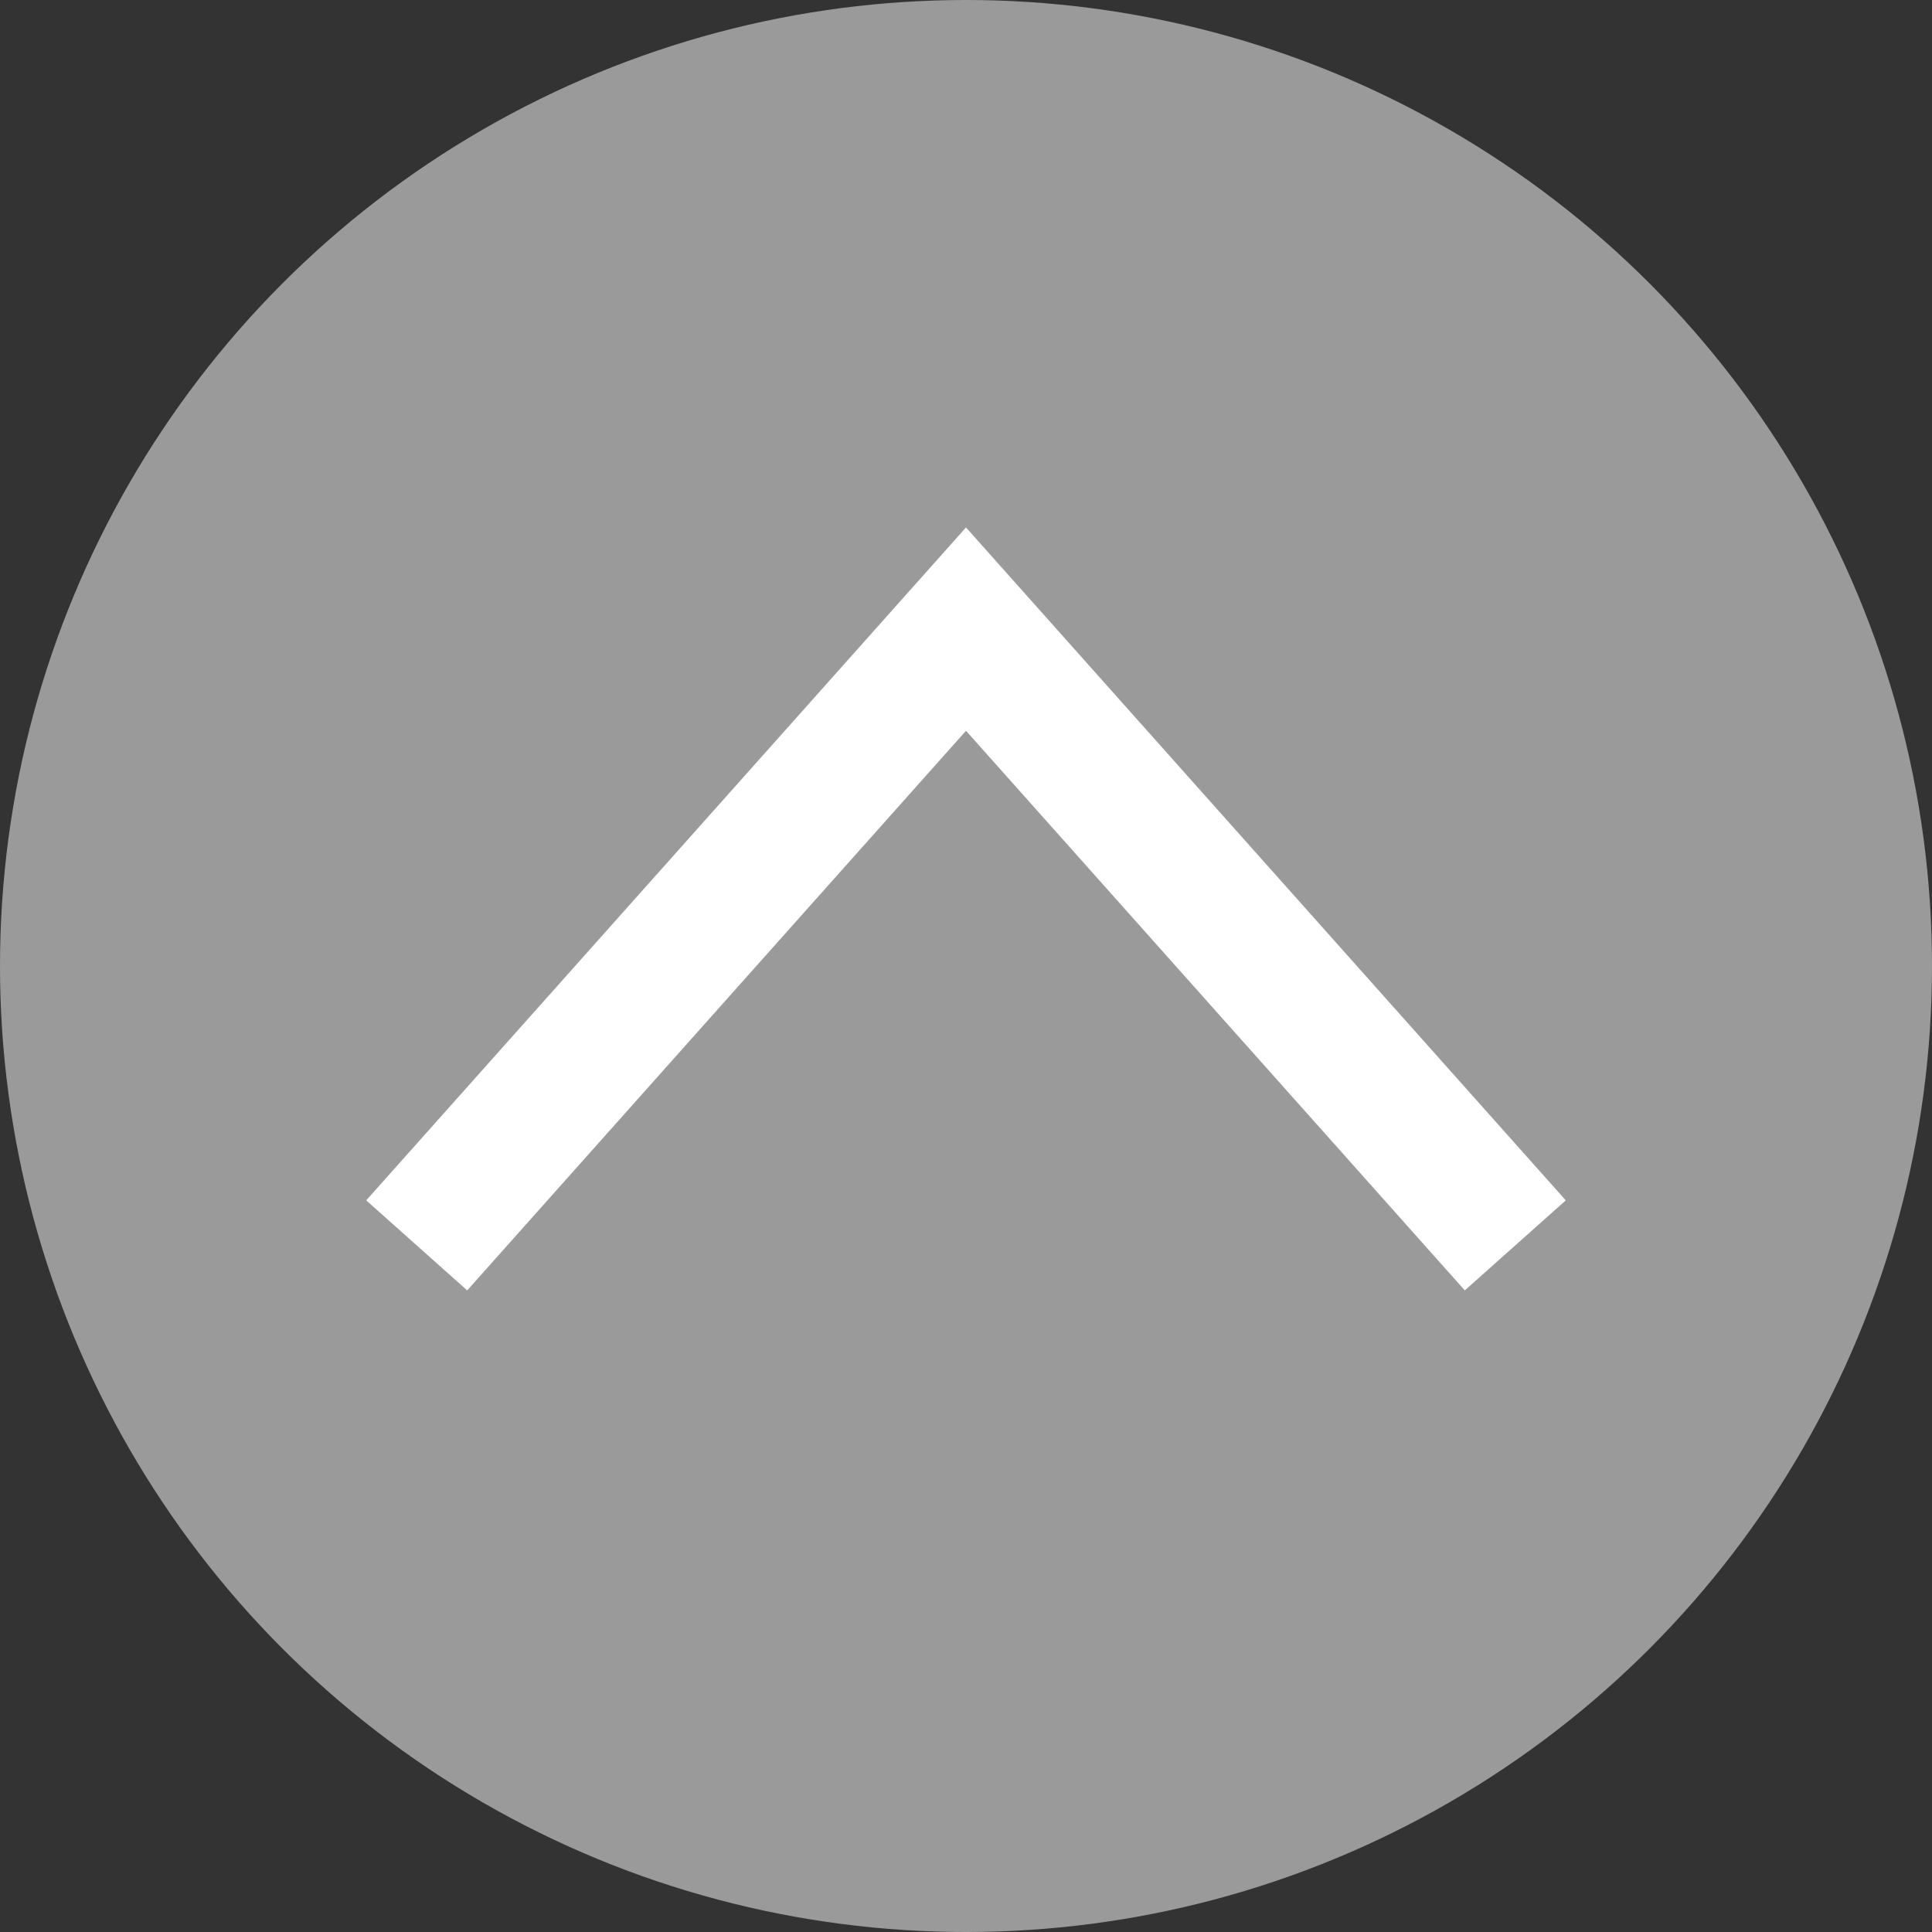 <svg xmlns="http://www.w3.org/2000/svg" viewBox="0 0 28.56 28.56"><rect x="0" y="0" width="28.56" height="28.56" fill="#333333" stroke="none"/><defs><style>.cls-1{isolation:isolate;}.cls-2{fill:#9a9a9a;mix-blend-mode:multiply;}.cls-3{fill:none;stroke:#fff;stroke-miterlimit:10;stroke-width:2px;}</style></defs><title>icon-sp-top</title><g class="cls-1"><g id="レイヤー_2" data-name="レイヤー 2"><g id="デザイン"><circle class="cls-2" cx="14.28" cy="14.28" r="14.28"/><polyline class="cls-3" points="22.4 18.41 14.28 9.3 6.16 18.41"/></g></g></g></svg>